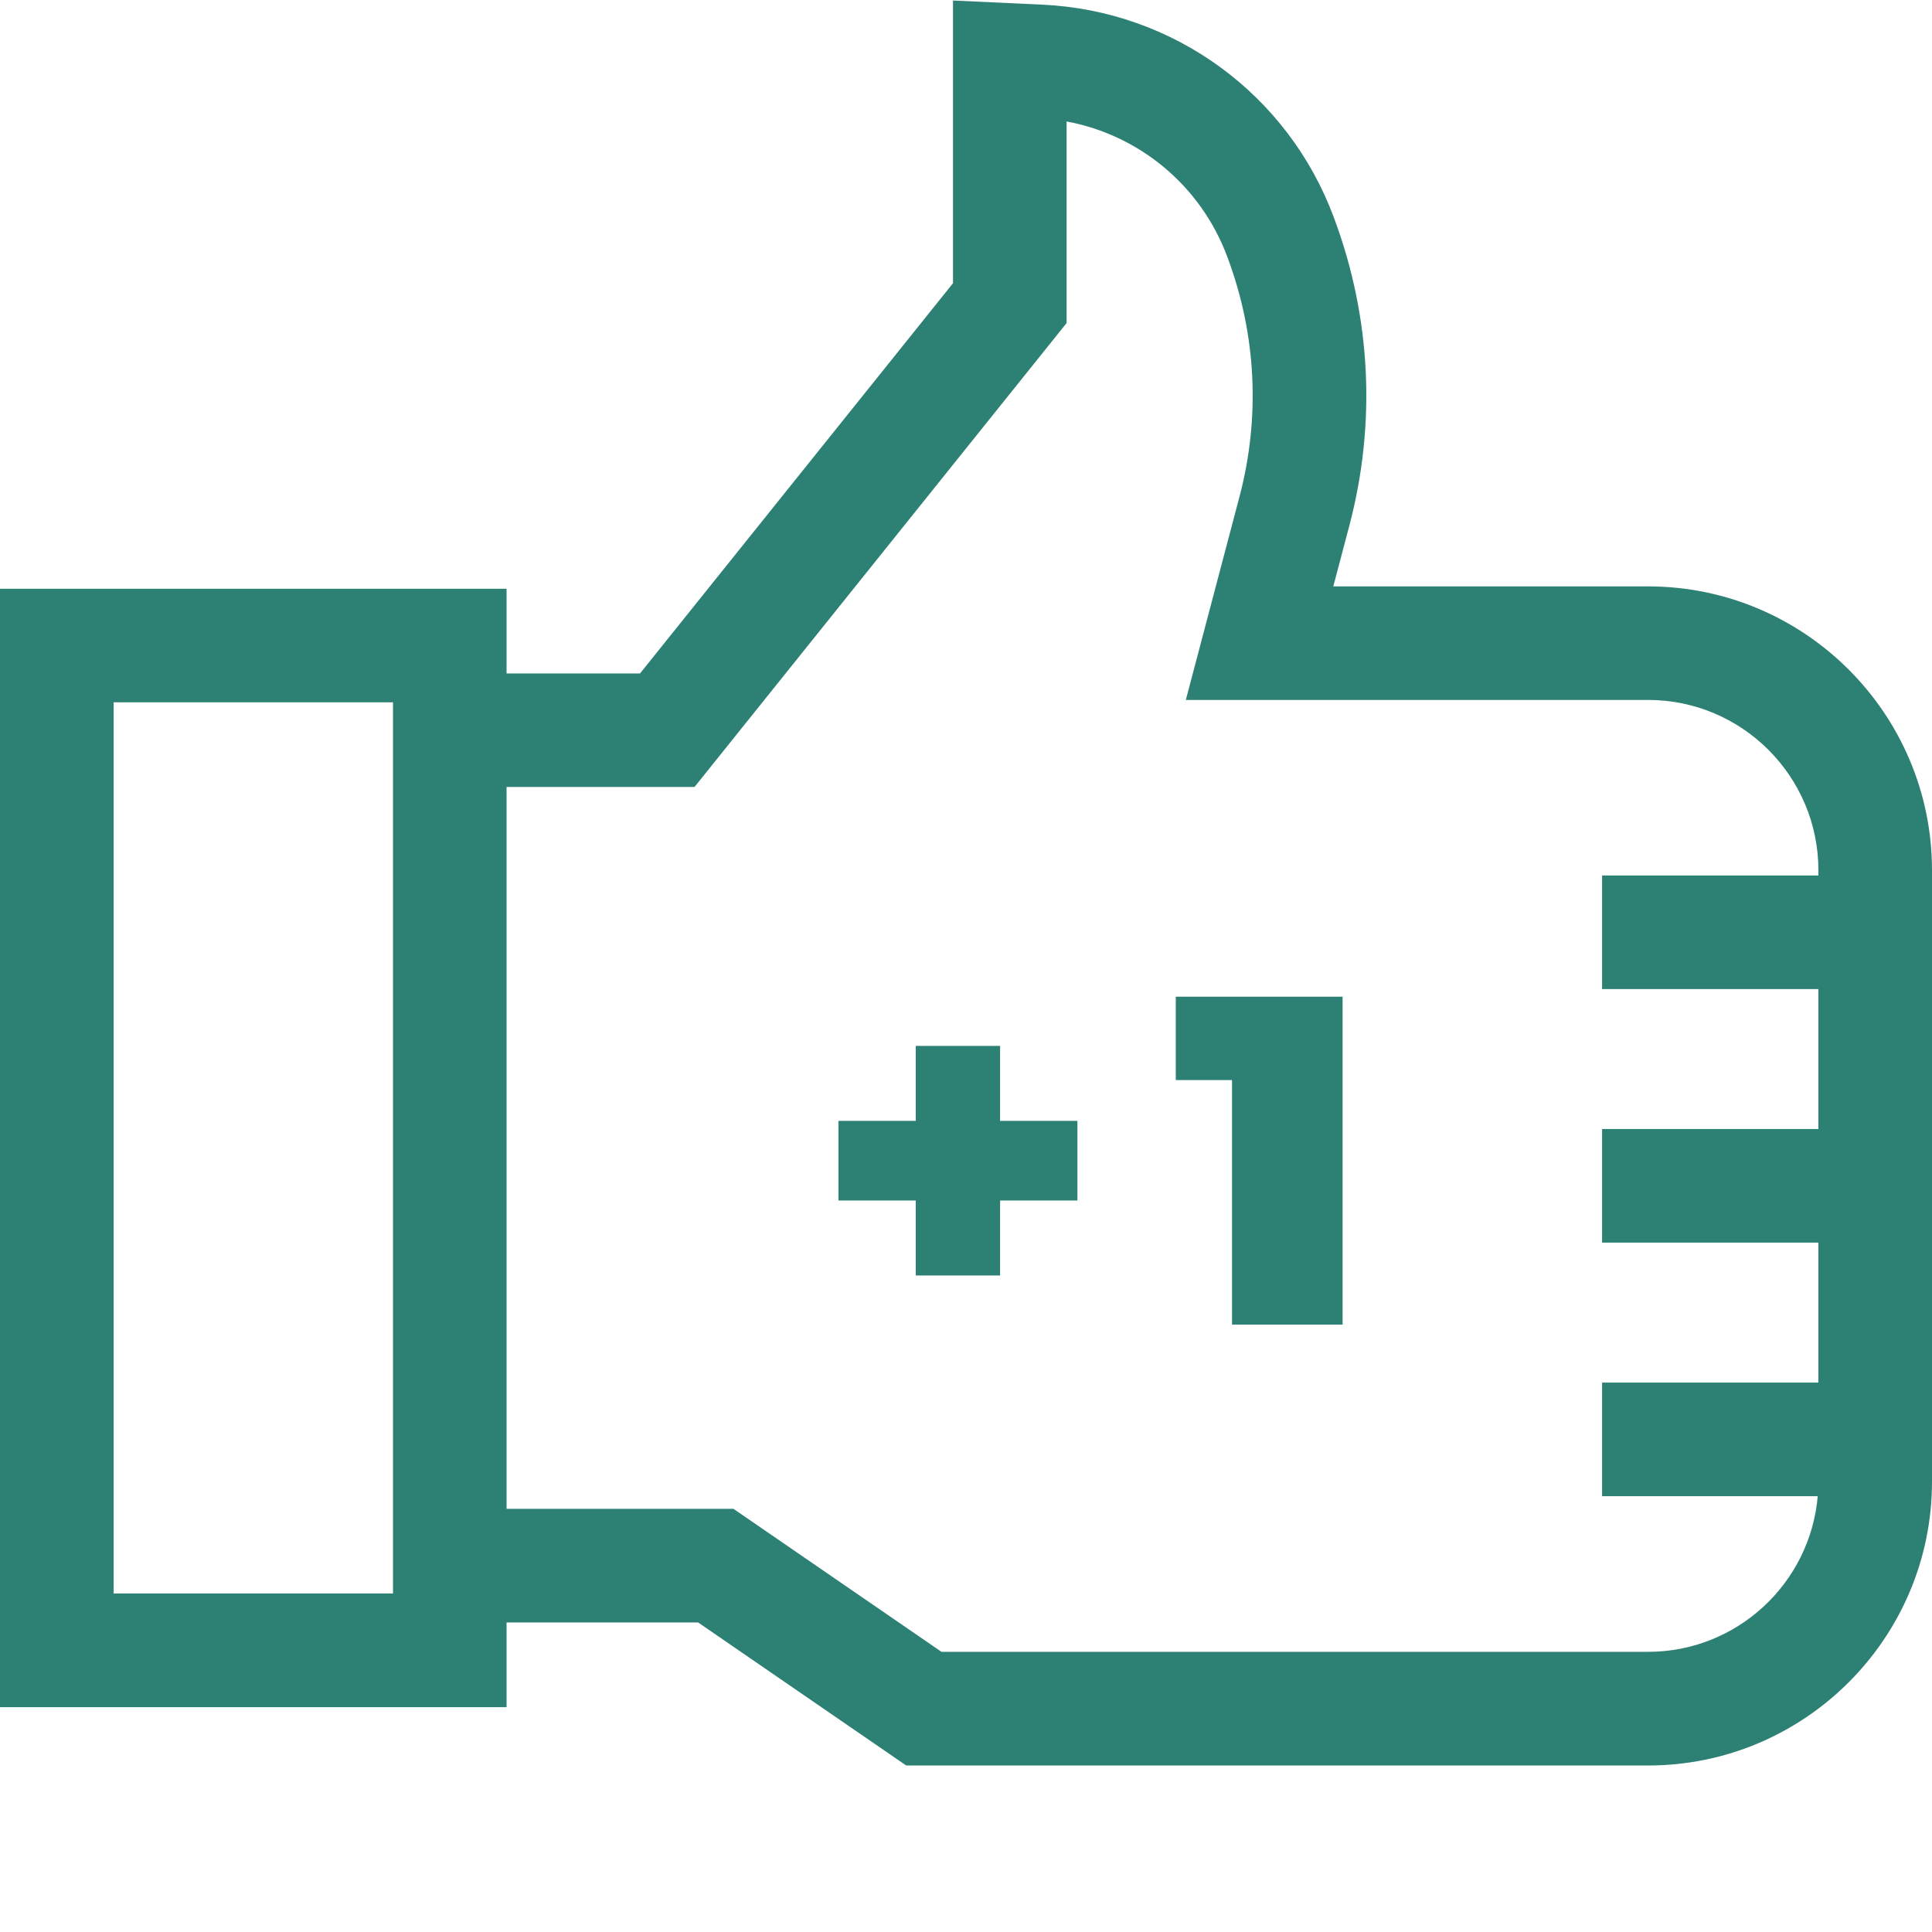 <?xml version="1.0" encoding="UTF-8"?> <svg xmlns="http://www.w3.org/2000/svg" height="60" viewBox="0 0 60 60" width="60"><path d="m29.596.016 2.78.129c4.075.189 7.626 2.782 9.047 6.606l.016.044c1.141 3.069 1.302 6.364.466 9.529l-.498 1.887h9.776c4.862 0 8.817 3.955 8.817 8.817v18.984c0 4.862-3.955 8.817-8.817 8.817h-23.04l-6.462-4.442h-5.949v2.63h-15.732v-34.732h15.732v2.63h4.144l9.72-12.119zm3.528 3.758v6.259l-11.555 14.407h-5.837v22.417h7.045l6.462 4.442h21.944c2.763 0 5.036-2.13 5.268-4.834h-6.697v-3.528h6.718v-4.346h-6.718v-3.528h6.718v-4.346h-6.718v-3.528h6.718v-.163c0-2.916-2.373-5.289-5.289-5.289h-14.356l1.667-6.315c.649-2.458.524-5.017-.362-7.4l-.016-.044c-.82-2.206-2.725-3.784-4.992-4.206zm-20.919 18.037h-8.677v27.676h8.677zm29.49 9.142v10.185h-3.434v-7.595h-1.746v-2.59zm-10.636 1.528v2.328h2.401v2.474h-2.401v2.328h-2.619v-2.328h-2.401v-2.474h2.401v-2.328z" fill="#2d8174" fill-rule="evenodd"></path></svg> 